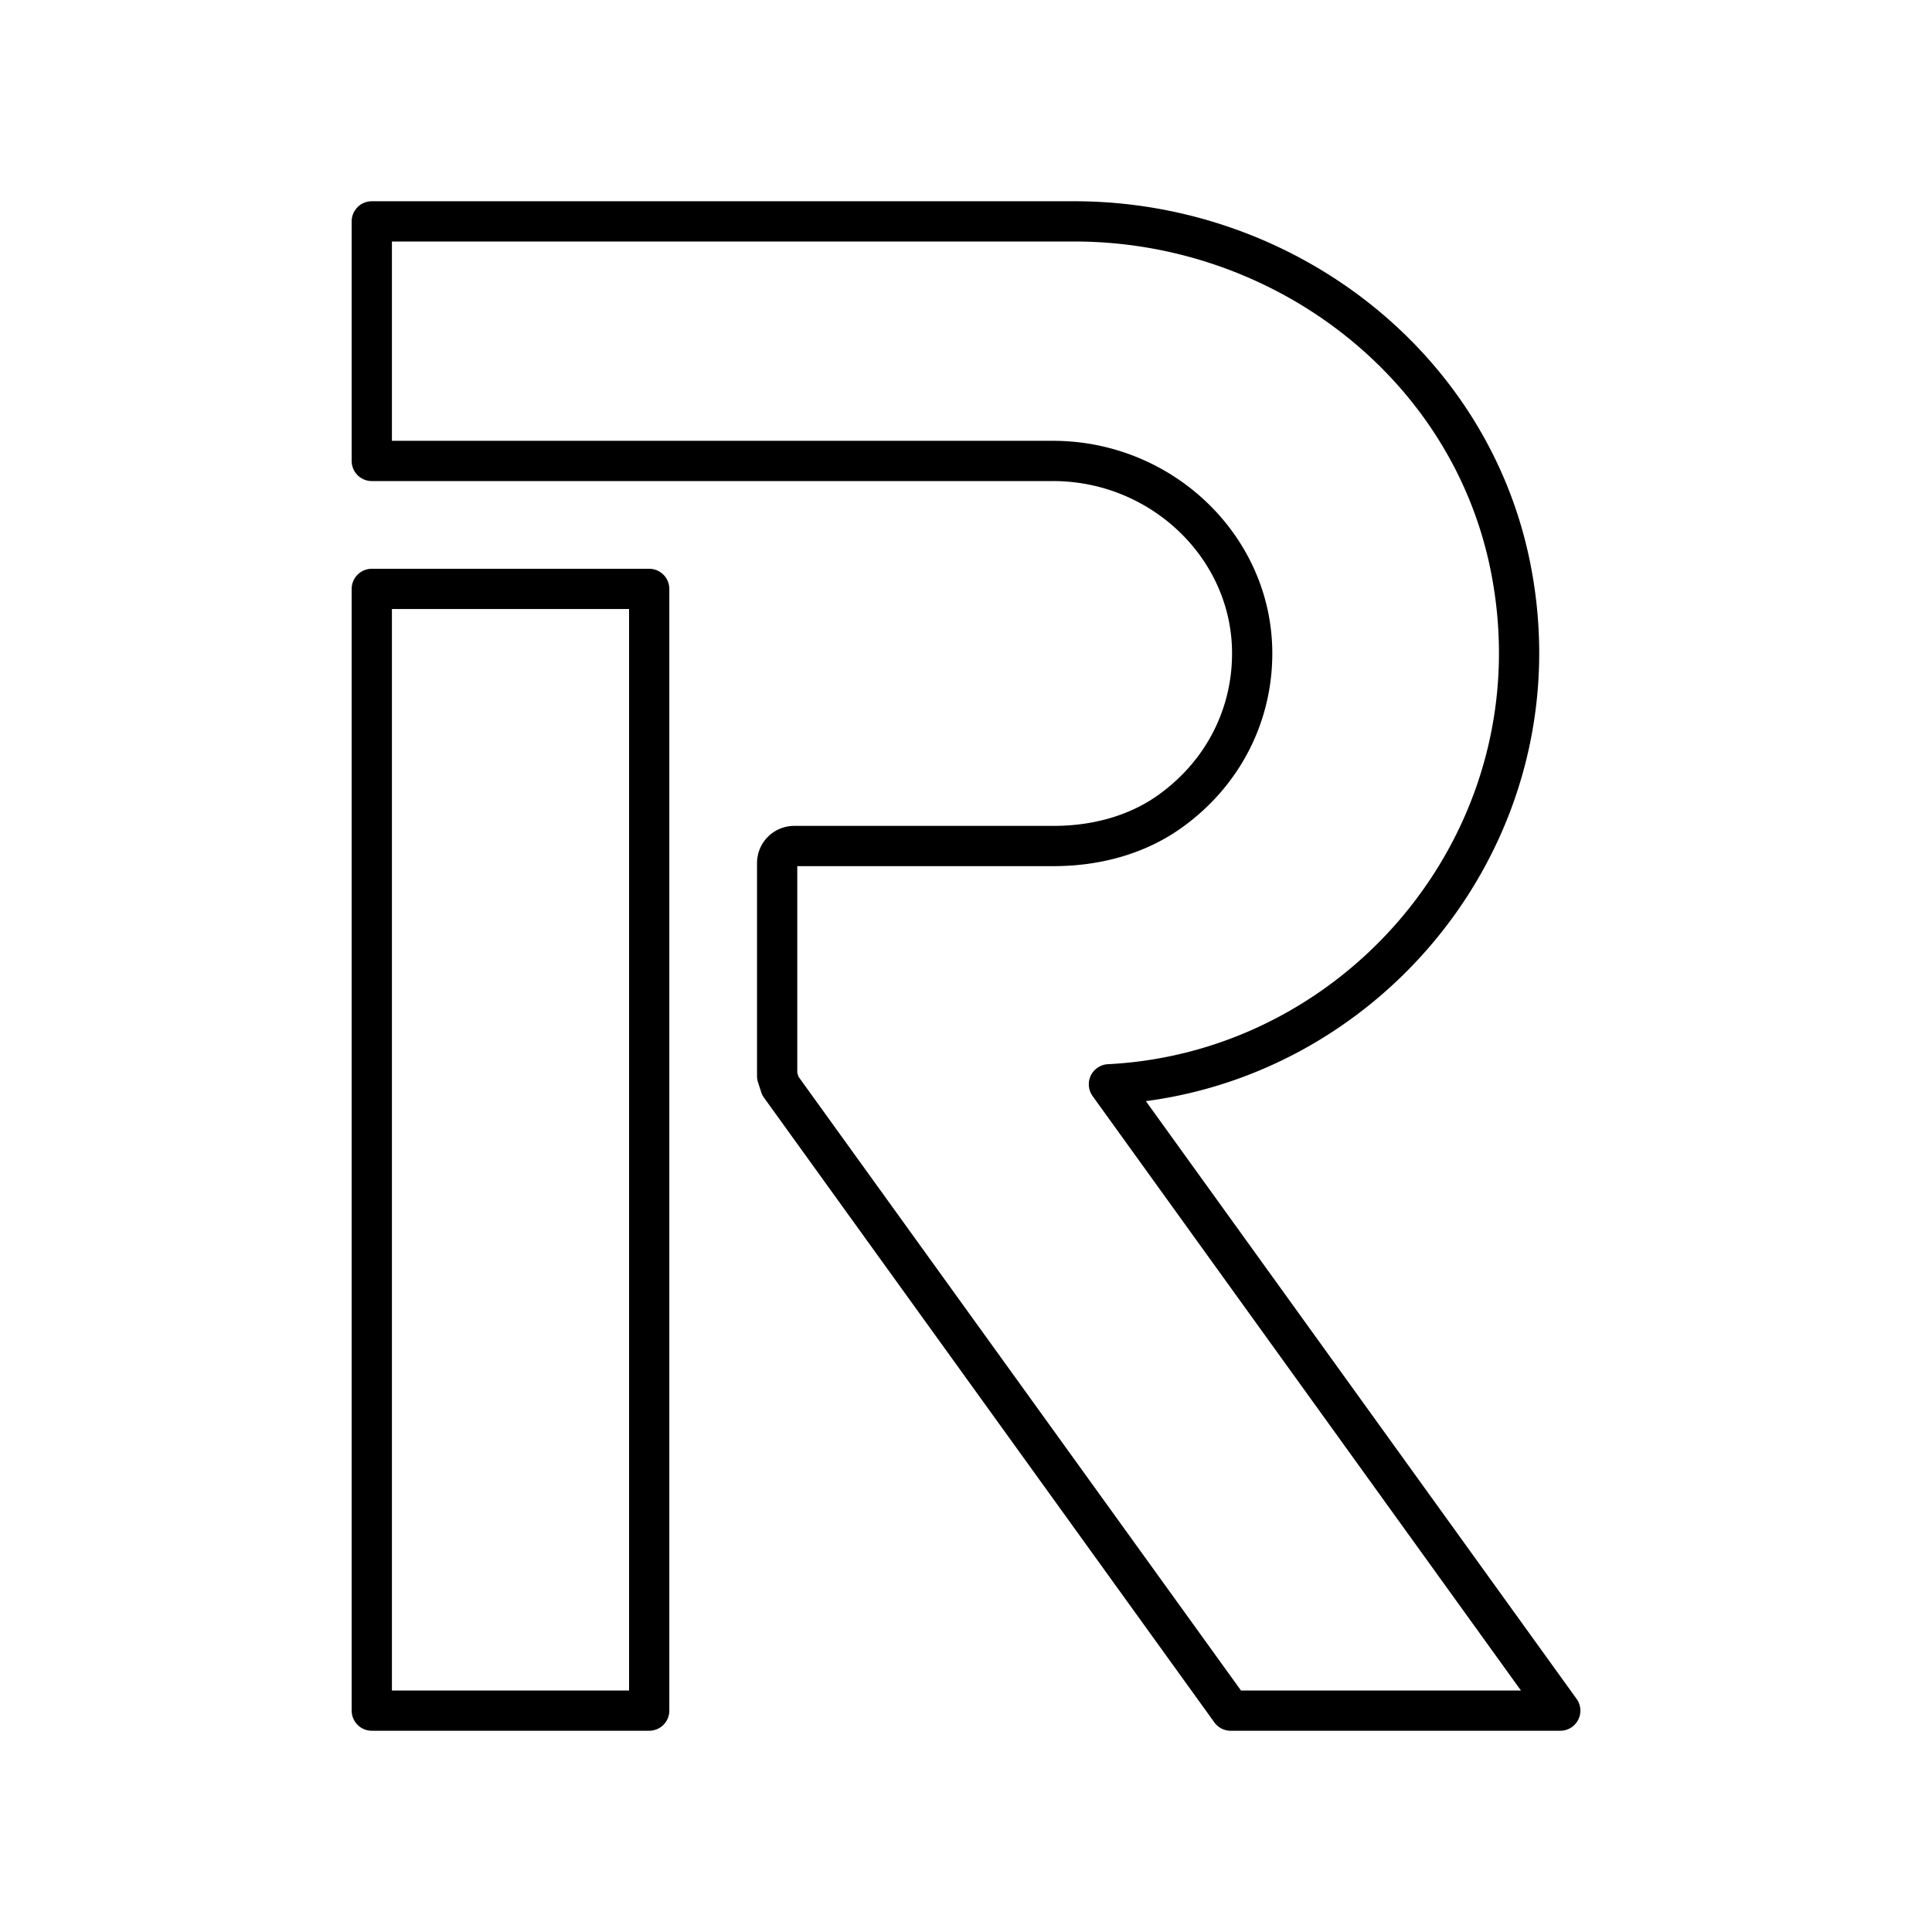 <?xml version="1.0" encoding="utf-8"?>
<!-- Generator: www.svgicons.com -->
<svg xmlns="http://www.w3.org/2000/svg" width="800" height="800" viewBox="0 0 48 48">
<path fill="none" stroke="currentColor" stroke-linecap="round" stroke-linejoin="round" d="M9.237 14.631h6.892V42.5H9.237z"/><path fill="none" stroke="currentColor" stroke-linecap="round" stroke-linejoin="round" d="M37.531 14.102C36.525 9.028 31.863 5.5 26.69 5.5H9.237v5.952h16.925c2.679 0 4.898 2.104 4.947 4.69c.03 1.59-.71 3.07-2.052 4.024c-.832.592-1.856.853-2.877.853h-6.447a.424.424 0 0 0-.425.424v5.29l.08.248L30.576 42.5h8.188L27.551 26.939c6.337-.319 11.286-6.256 9.98-12.837"/>
</svg>
